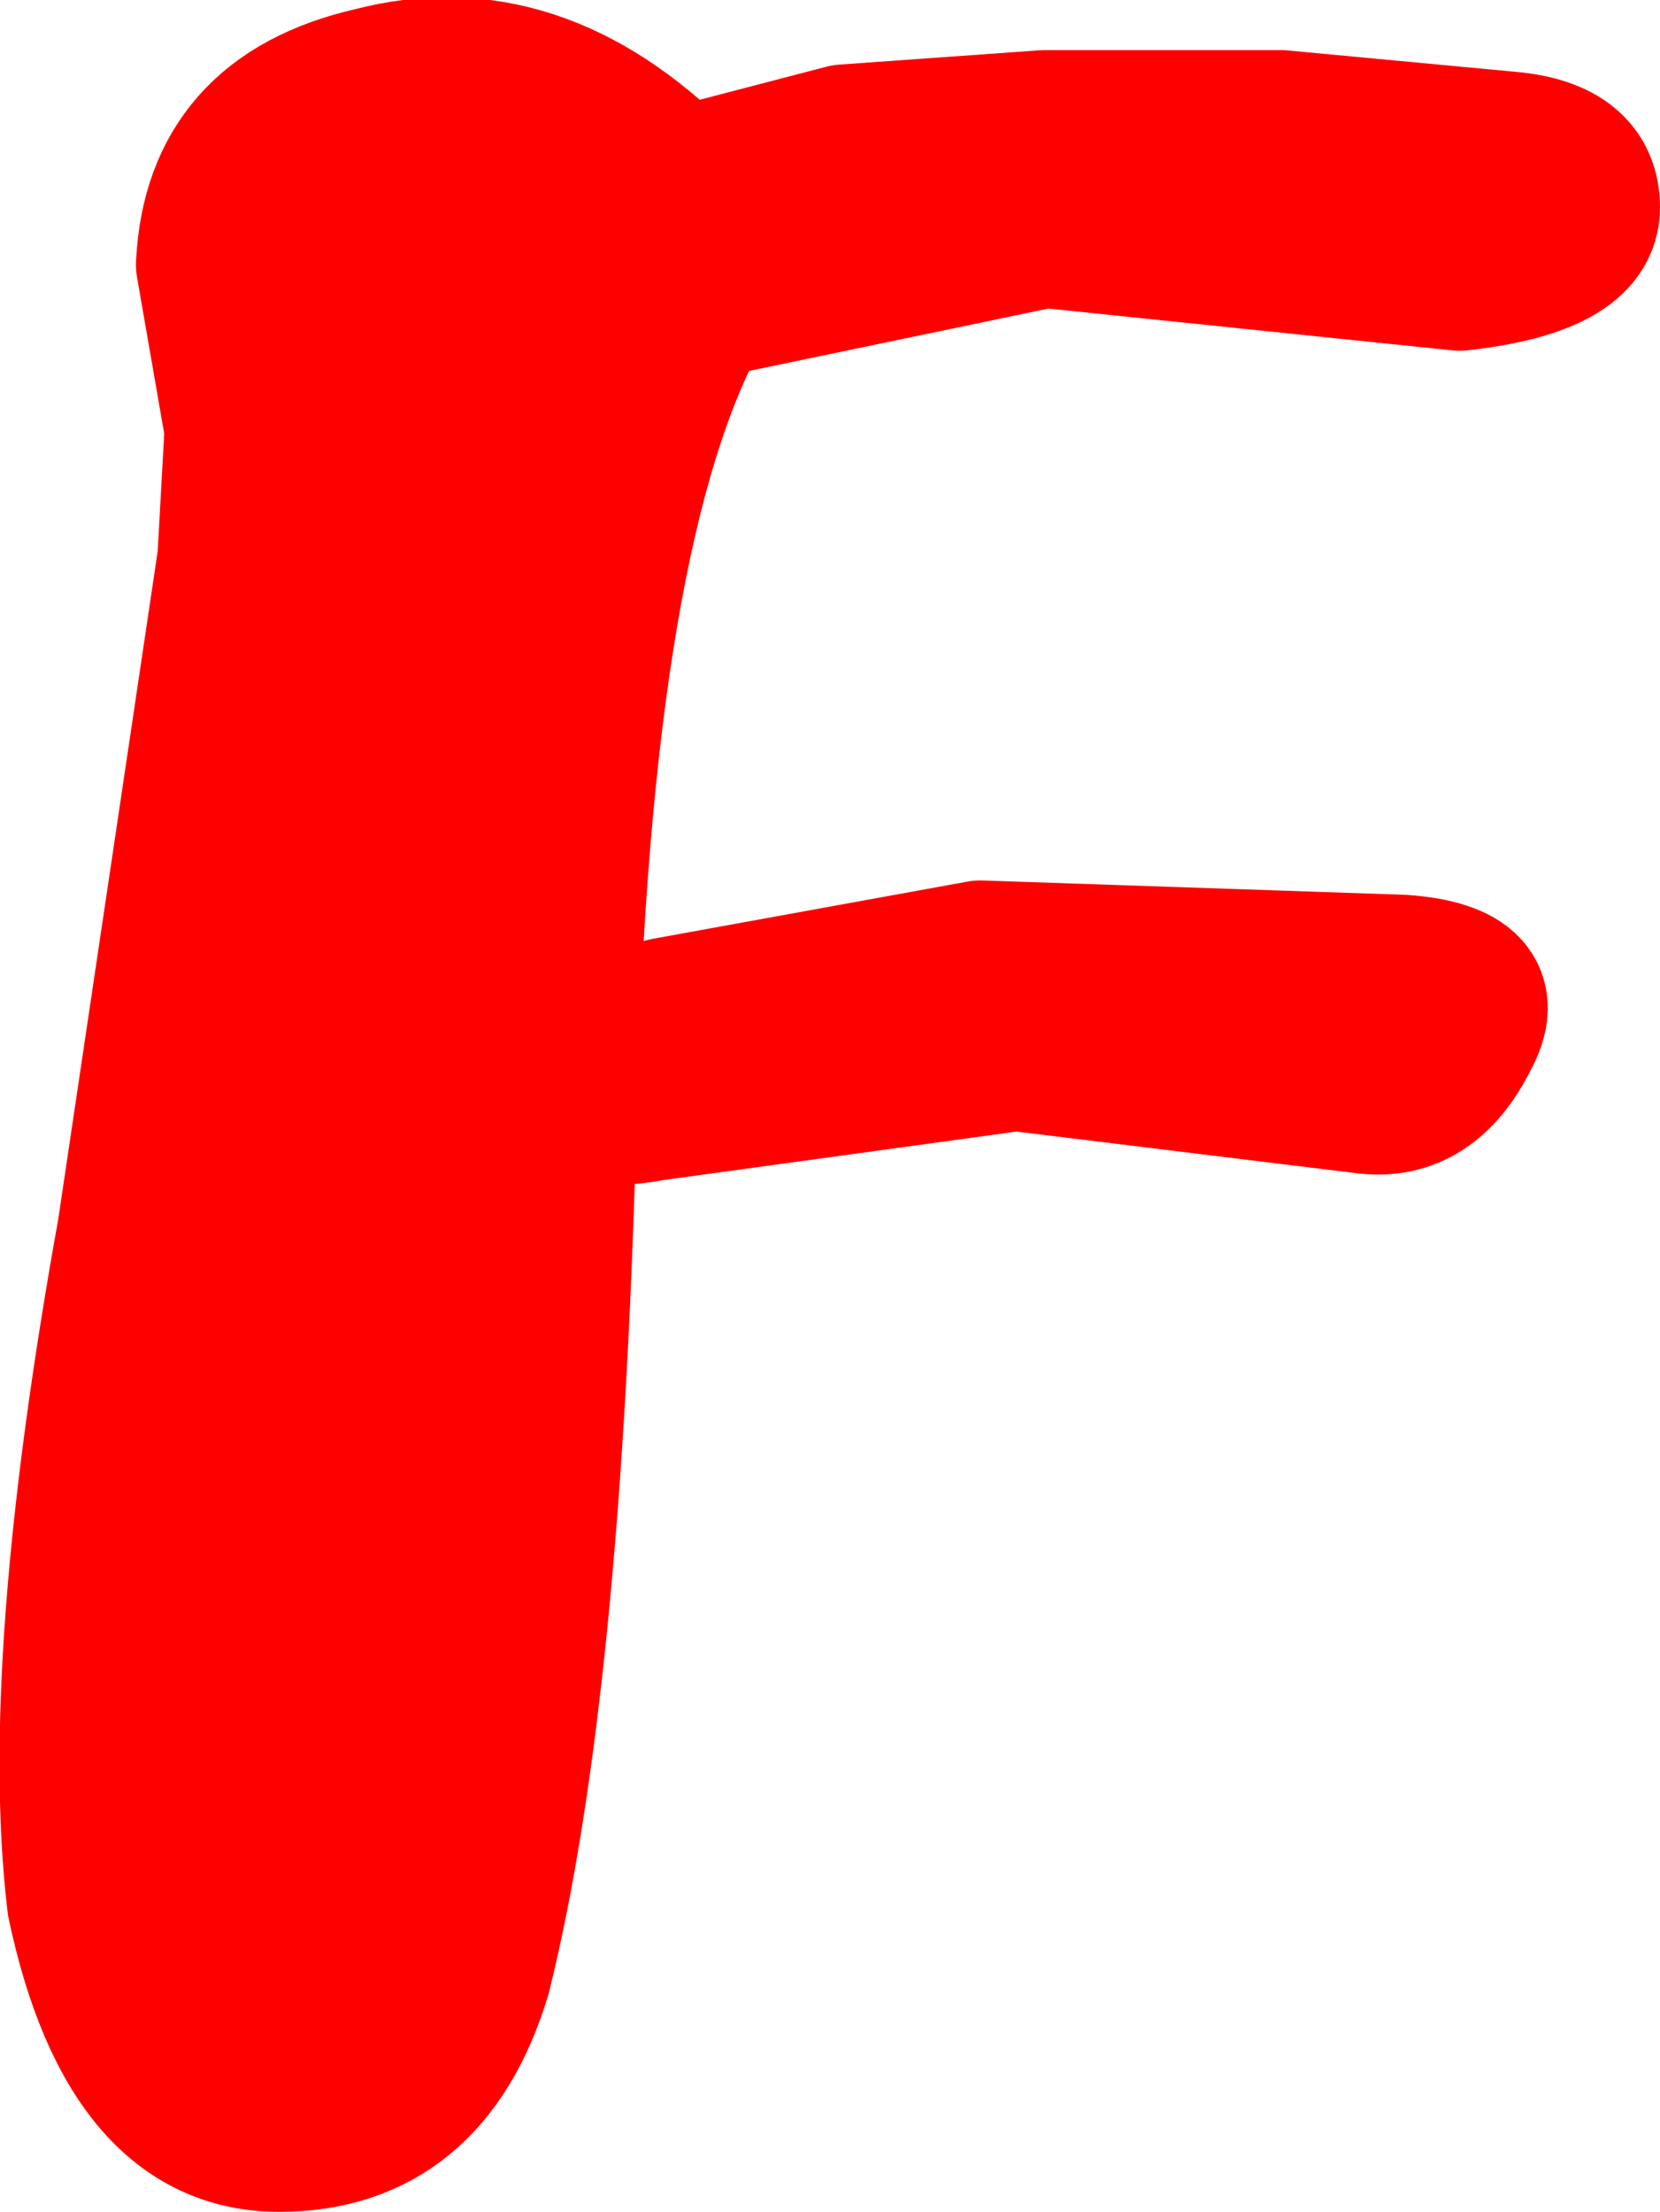<?xml version="1.0" encoding="UTF-8" standalone="no"?>
<svg xmlns:xlink="http://www.w3.org/1999/xlink" height="15.45px" width="11.6px" xmlns="http://www.w3.org/2000/svg">
  <g transform="matrix(1.0, 0.0, 0.0, 1.0, 5.8, 7.7)">
    <path d="M0.1 -6.75 L1.5 -6.85 3.15 -6.85 4.75 -6.7 Q5.3 -6.65 5.3 -6.25 5.3 -5.85 4.4 -5.75 L1.5 -6.05 -0.9 -5.55 Q-1.75 -4.05 -1.85 0.05 -1.95 4.1 -2.45 6.1 -2.8 7.25 -3.85 7.25 -4.9 7.25 -5.25 5.6 -5.45 3.95 -4.9 0.9 L-4.2 -3.8 -4.15 -4.7 -4.35 -5.85 Q-4.3 -6.9 -3.2 -7.15 -2.05 -7.45 -1.05 -6.45 L0.1 -6.75 M4.0 -0.95 Q4.7 -0.9 4.45 -0.45 4.2 0.05 3.75 0.0 L1.3 -0.3 -1.25 0.05 Q-1.75 0.15 -1.55 -0.2 L-1.15 -0.65 1.05 -1.05 4.0 -0.95" fill="#ff0000" fill-rule="evenodd" stroke="none"/>
    <path d="M4.0 -0.95 L1.05 -1.05 -1.15 -0.65 -1.55 -0.2 Q-1.75 0.15 -1.25 0.05 L1.3 -0.3 3.75 0.0 Q4.2 0.05 4.45 -0.45 4.7 -0.9 4.0 -0.95 M0.1 -6.75 L-1.05 -6.45 Q-2.05 -7.45 -3.2 -7.15 -4.3 -6.9 -4.35 -5.85 L-4.15 -4.7 -4.2 -3.8 -4.9 0.9 Q-5.45 3.95 -5.25 5.6 -4.9 7.25 -3.85 7.25 -2.8 7.25 -2.45 6.1 -1.95 4.1 -1.85 0.05 -1.75 -4.05 -0.9 -5.55 L1.5 -6.05 4.4 -5.75 Q5.3 -5.85 5.3 -6.25 5.3 -6.65 4.75 -6.7 L3.15 -6.85 1.5 -6.85 0.1 -6.75" fill="none" stroke="#ff0000" stroke-linecap="round" stroke-linejoin="round" stroke-width="1.0"/>
  </g>
</svg>

